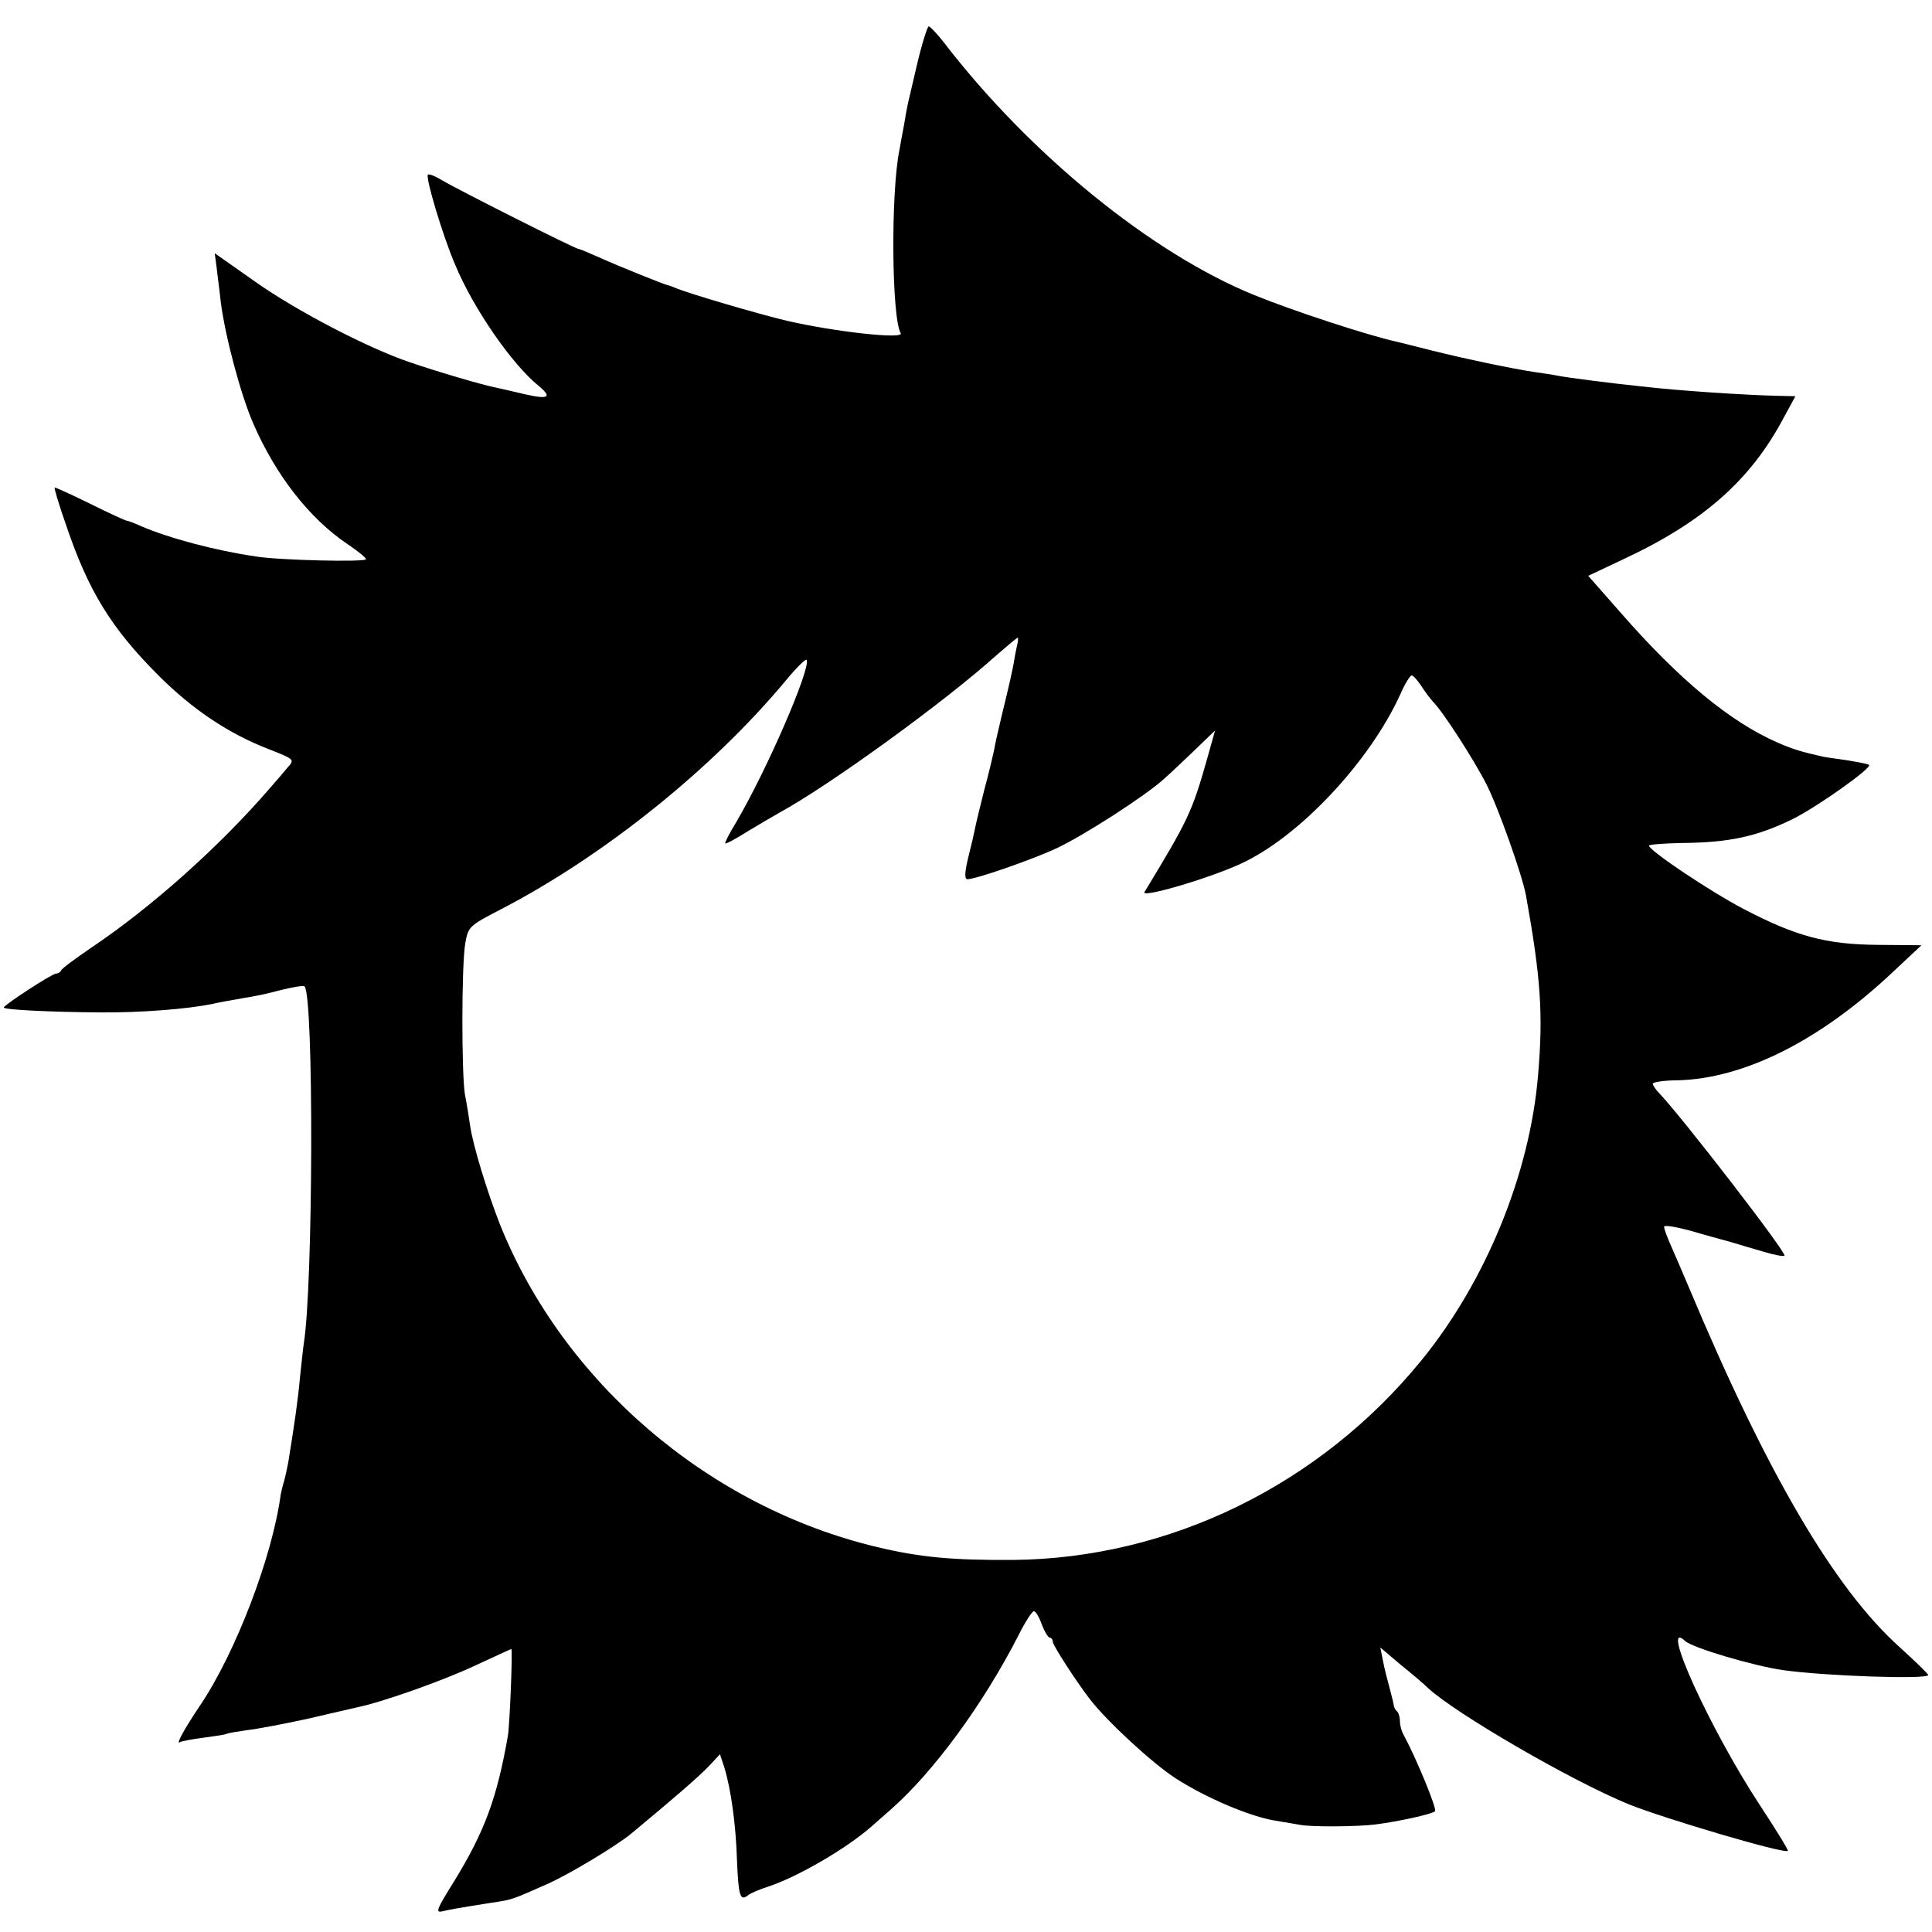<?xml version="1.0" standalone="no"?>
<!DOCTYPE svg PUBLIC "-//W3C//DTD SVG 20010904//EN"
 "http://www.w3.org/TR/2001/REC-SVG-20010904/DTD/svg10.dtd">
<svg version="1.0" xmlns="http://www.w3.org/2000/svg"
 width="512pt" height="512pt" viewBox="0 0 512 512"
 preserveAspectRatio="xMidYMid meet">
<g transform="translate(0,512) scale(0.1,-0.1)"
fill="#000000" stroke="none">
<path d="M2430 4948 c-13 -57 -25 -105 -25 -108 -1 -3 -5 -25 -9 -50 -5 -25
-10 -54 -12 -65 -24 -115 -21 -449 3 -488 10 -17 -177 4 -302 33 -76 18 -263
73 -295 87 -8 3 -17 7 -20 7 -12 3 -129 50 -178 72 -29 13 -55 24 -58 24 -9 0
-324 159 -362 182 -18 11 -35 18 -38 15 -7 -7 40 -164 72 -238 48 -116 151
-265 222 -322 36 -30 26 -36 -36 -22 -33 8 -70 16 -83 19 -34 7 -150 41 -223
66 -112 38 -300 136 -409 213 l-108 76 5 -37 c2 -20 8 -62 11 -92 12 -93 53
-246 86 -322 60 -138 149 -252 250 -320 27 -18 49 -36 49 -40 0 -8 -226 -3
-290 7 -110 16 -233 49 -307 81 -17 8 -34 14 -37 14 -3 0 -47 20 -97 45 -51
25 -93 44 -94 43 -2 -2 12 -48 31 -102 59 -174 120 -272 244 -396 91 -91 187
-155 294 -196 66 -26 67 -27 49 -47 -10 -12 -31 -37 -48 -56 -132 -153 -314
-316 -474 -423 -42 -29 -78 -55 -79 -60 -2 -4 -8 -8 -13 -8 -11 0 -138 -83
-139 -90 0 -6 122 -12 255 -13 107 -1 235 9 300 23 22 5 58 11 80 15 22 3 66
12 98 21 33 8 61 13 64 10 25 -24 23 -795 -2 -947 -2 -13 -6 -53 -10 -89 -5
-57 -14 -120 -31 -225 -3 -16 -8 -39 -11 -50 -4 -11 -7 -27 -9 -35 -22 -165
-119 -419 -214 -560 -43 -64 -65 -105 -53 -97 4 3 33 8 63 12 30 4 57 8 60 10
3 2 28 6 55 10 28 3 100 17 160 30 61 14 121 28 134 31 67 14 227 71 310 110
52 24 95 44 96 44 4 0 -4 -198 -9 -230 -29 -165 -61 -253 -144 -388 -45 -72
-49 -82 -29 -77 22 5 32 7 126 22 61 9 56 8 151 50 57 25 183 101 222 133 118
98 178 150 205 178 l31 33 11 -33 c18 -58 31 -152 34 -246 4 -96 8 -111 29
-95 7 6 31 16 53 23 79 26 208 101 275 160 14 12 36 32 50 44 114 100 246 280
340 464 17 34 35 62 40 62 5 0 14 -16 21 -35 7 -19 17 -35 21 -35 4 0 8 -5 8
-11 0 -9 62 -105 99 -153 47 -60 165 -169 227 -209 79 -51 196 -101 264 -112
25 -4 54 -9 65 -11 30 -6 154 -5 200 1 62 8 149 27 158 35 6 5 -49 139 -83
202 -6 10 -10 26 -10 36 0 10 -3 22 -7 26 -5 4 -8 11 -9 14 0 4 -5 25 -11 47
-6 22 -15 56 -18 74 l-7 35 53 -45 c30 -24 63 -52 74 -63 74 -68 379 -245 530
-307 94 -38 415 -133 423 -124 2 2 -32 57 -76 124 -131 200 -266 497 -196 432
20 -18 178 -65 259 -77 115 -16 385 -25 385 -13 0 3 -35 37 -77 75 -172 155
-351 460 -558 954 -15 36 -36 84 -46 107 -11 24 -19 47 -19 52 0 5 30 0 68
-10 37 -11 85 -24 107 -30 22 -7 61 -18 88 -26 26 -8 51 -13 56 -11 10 3 -267
362 -331 430 -10 10 -18 22 -18 26 0 4 29 9 64 9 177 4 377 104 569 284 l79
74 -115 1 c-138 1 -218 23 -356 95 -88 46 -251 155 -251 168 0 3 39 6 88 7
124 1 198 17 292 63 67 33 214 138 203 144 -4 3 -33 8 -63 13 -30 4 -57 8 -60
9 -58 13 -80 20 -119 37 -126 55 -260 166 -415 343 l-87 99 91 43 c213 99 339
210 427 376 l31 57 -46 1 c-89 2 -269 14 -362 25 -78 8 -194 23 -220 28 -14 3
-42 7 -63 10 -60 9 -184 35 -272 57 -44 11 -87 22 -96 24 -73 16 -272 81 -375
123 -271 110 -594 372 -823 670 -18 23 -36 42 -40 42 -3 0 -18 -46 -31 -102z
m265 -1540 c-3 -13 -7 -34 -9 -48 -6 -29 -8 -41 -31 -135 -9 -38 -19 -81 -21
-95 -3 -14 -14 -61 -26 -105 -11 -44 -22 -89 -24 -100 -2 -11 -10 -46 -18 -77
-10 -42 -10 -58 -2 -58 22 0 172 52 236 82 71 33 237 140 285 184 17 15 54 50
82 77 l53 51 -21 -75 c-40 -141 -50 -162 -166 -353 -11 -17 165 34 253 74 155
70 343 270 425 450 12 28 26 50 30 50 4 0 15 -12 25 -27 10 -16 24 -34 31 -42
26 -25 110 -156 142 -219 32 -63 95 -241 105 -295 39 -217 46 -313 32 -477
-22 -261 -138 -545 -309 -755 -269 -330 -667 -525 -1082 -529 -161 -1 -247 7
-360 34 -446 106 -832 436 -1000 855 -33 84 -71 207 -79 261 -3 21 -9 59 -14
84 -9 58 -9 342 1 400 8 44 9 46 94 90 274 142 561 373 755 606 29 35 54 60
56 55 9 -27 -105 -290 -187 -430 -18 -29 -31 -55 -29 -56 2 -2 28 12 58 31 30
18 69 41 85 50 134 73 441 296 575 417 30 26 55 47 57 47 2 0 1 -10 -2 -22z"/>
</g>
</svg>
